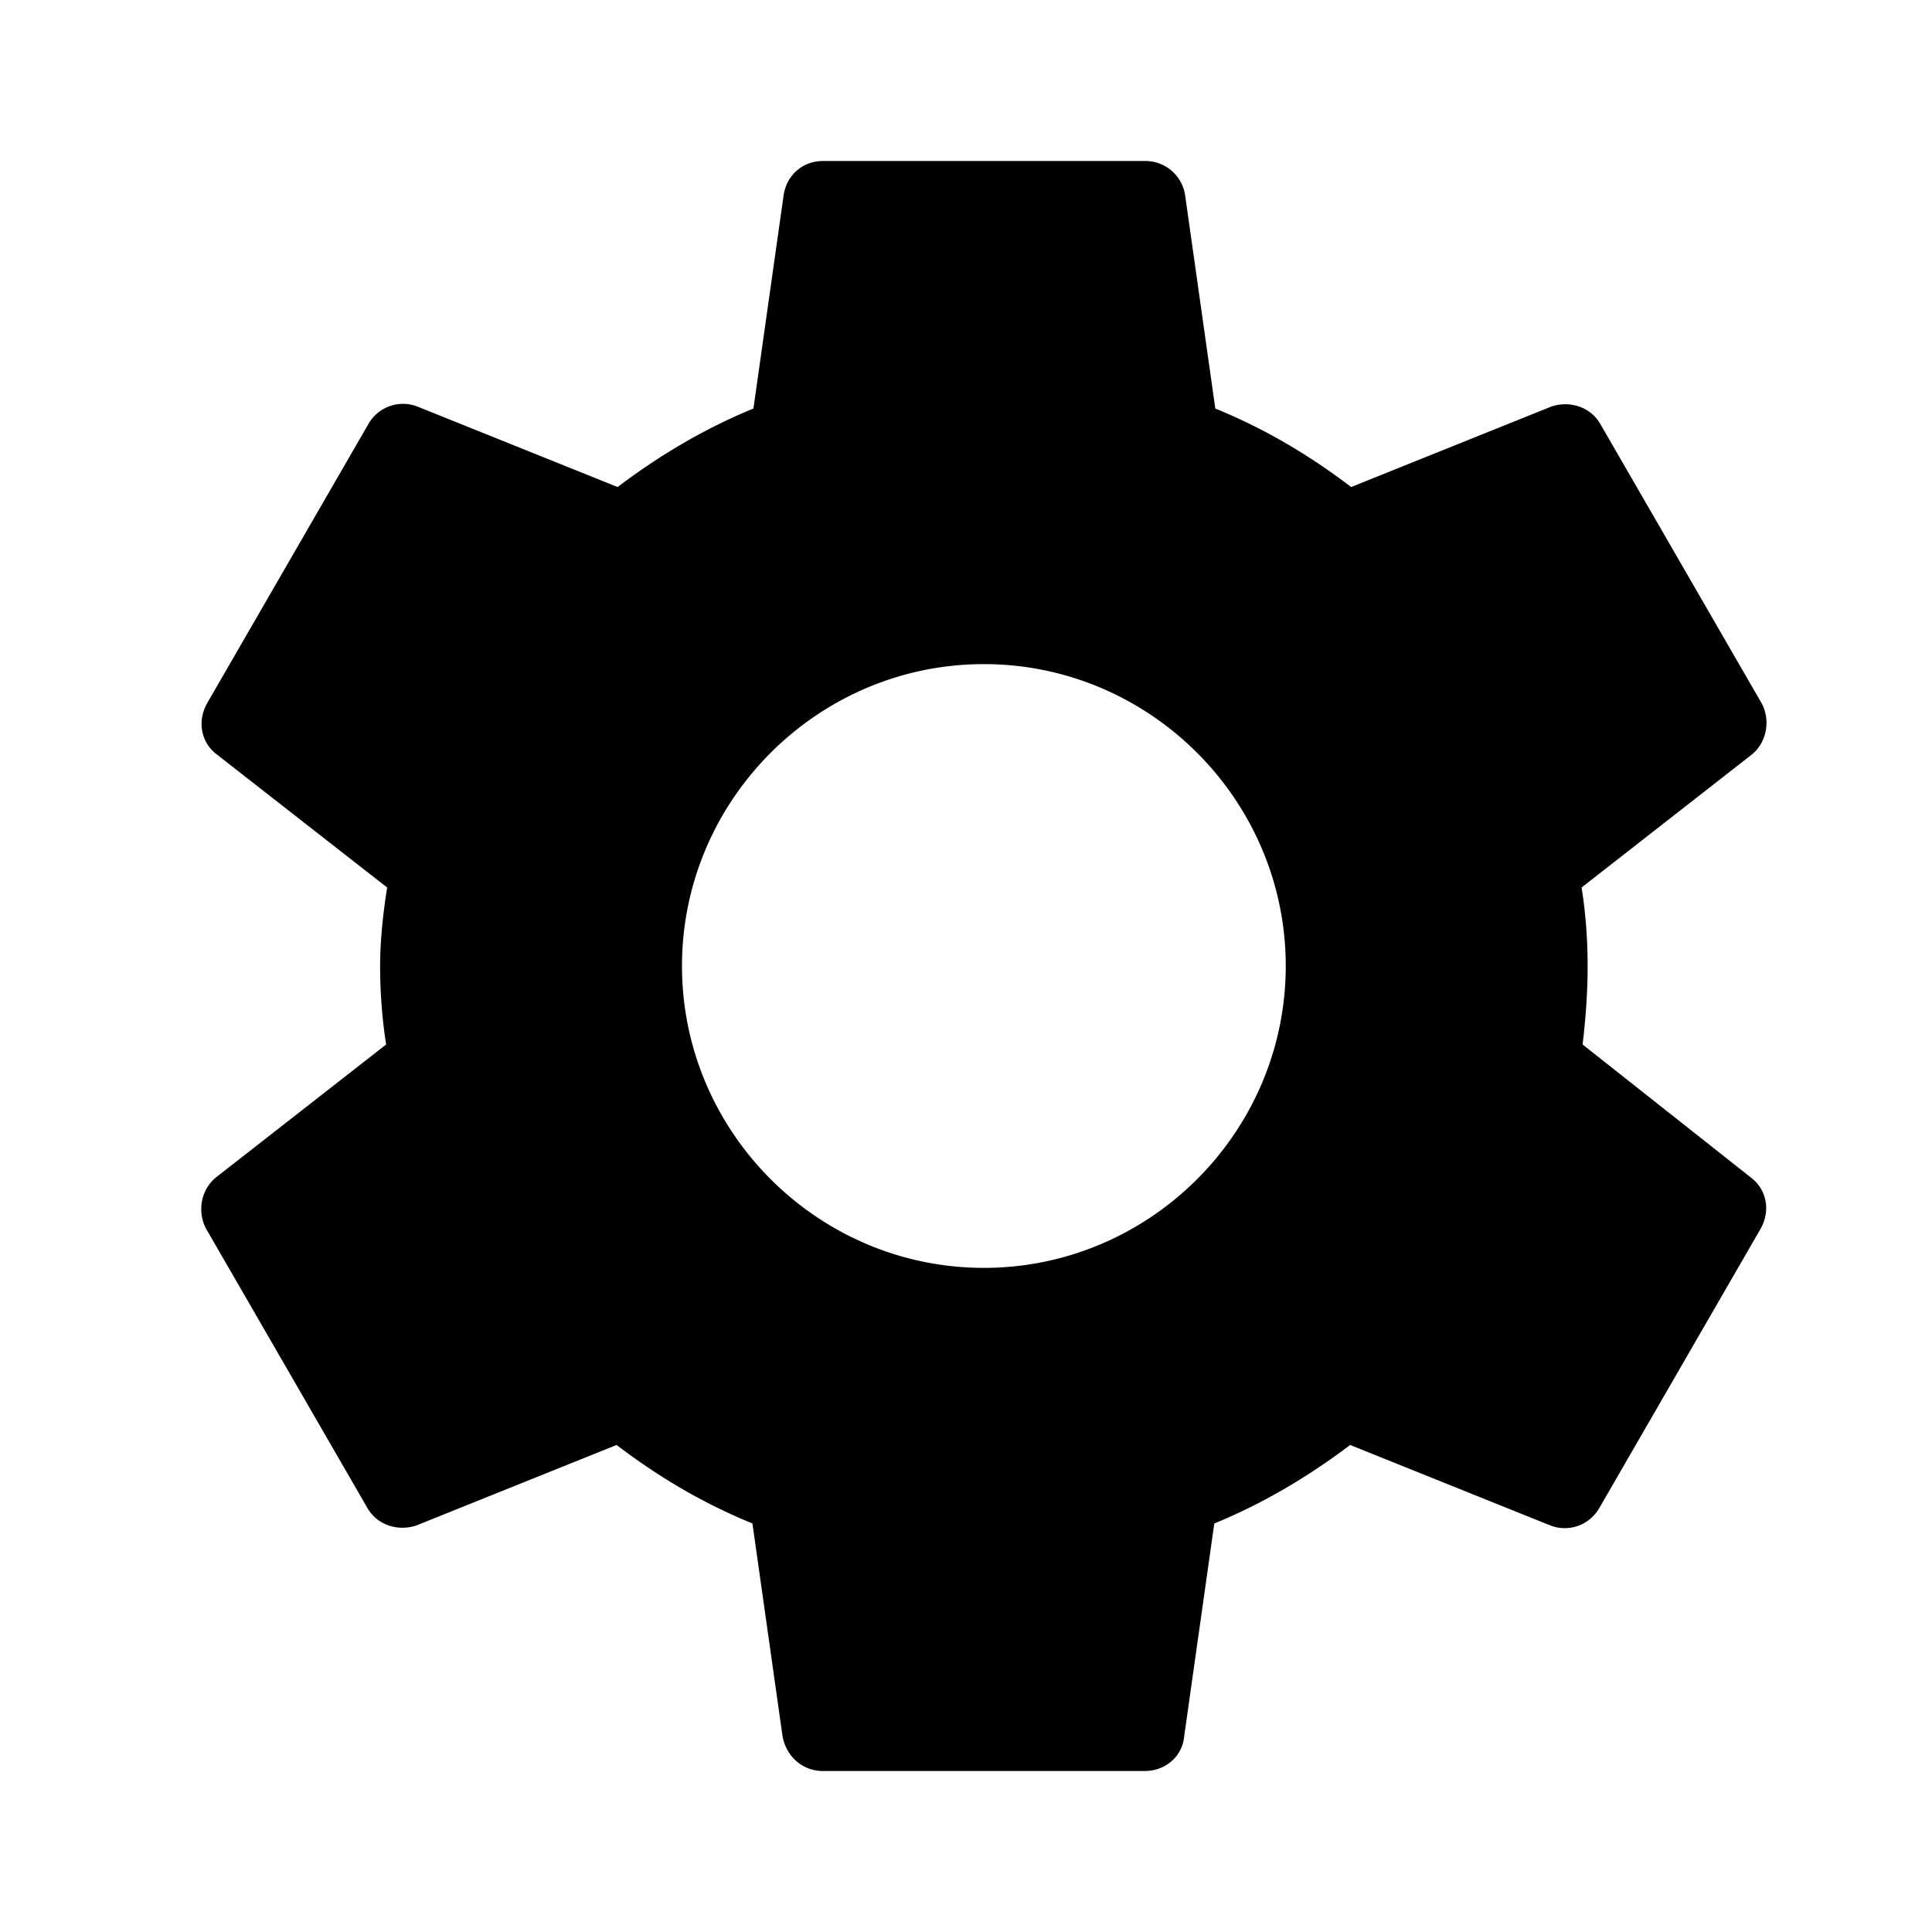 <svg viewBox="0 0 48 48" xmlns="http://www.w3.org/2000/svg"><path d="M39.319 25.95c.075-.625.125-1.275.125-1.95s-.05-1.325-.15-1.95l4.225-3.3c.375-.3.475-.85.25-1.275l-4-6.925c-.25-.45-.775-.6-1.225-.45l-4.975 2c-1.05-.8-2.15-1.45-3.375-1.95l-.75-5.3a.998.998 0 00-1-.85h-8c-.5 0-.9.35-.975.85l-.75 5.3c-1.225.5-2.35 1.175-3.375 1.95l-4.975-2a.989.989 0 00-1.225.45l-4 6.925c-.25.45-.15.975.25 1.275l4.225 3.3c-.1.625-.175 1.3-.175 1.95 0 .65.05 1.325.15 1.95l-4.225 3.3c-.375.3-.475.85-.25 1.275l4 6.925c.25.45.775.6 1.225.45l4.975-2c1.05.8 2.15 1.45 3.375 1.95l.75 5.3c.1.5.5.85 1 .85h8c.5 0 .925-.35.975-.85l.75-5.3c1.225-.5 2.35-1.175 3.375-1.95l4.975 2c.45.175.975 0 1.225-.45l4-6.925c.25-.45.15-.975-.25-1.275l-4.175-3.3zM24.444 31.5c-4.125 0-7.5-3.375-7.5-7.5s3.375-7.5 7.5-7.5 7.5 3.375 7.5 7.5-3.375 7.5-7.5 7.5z" fill-rule="evenodd"/></svg>